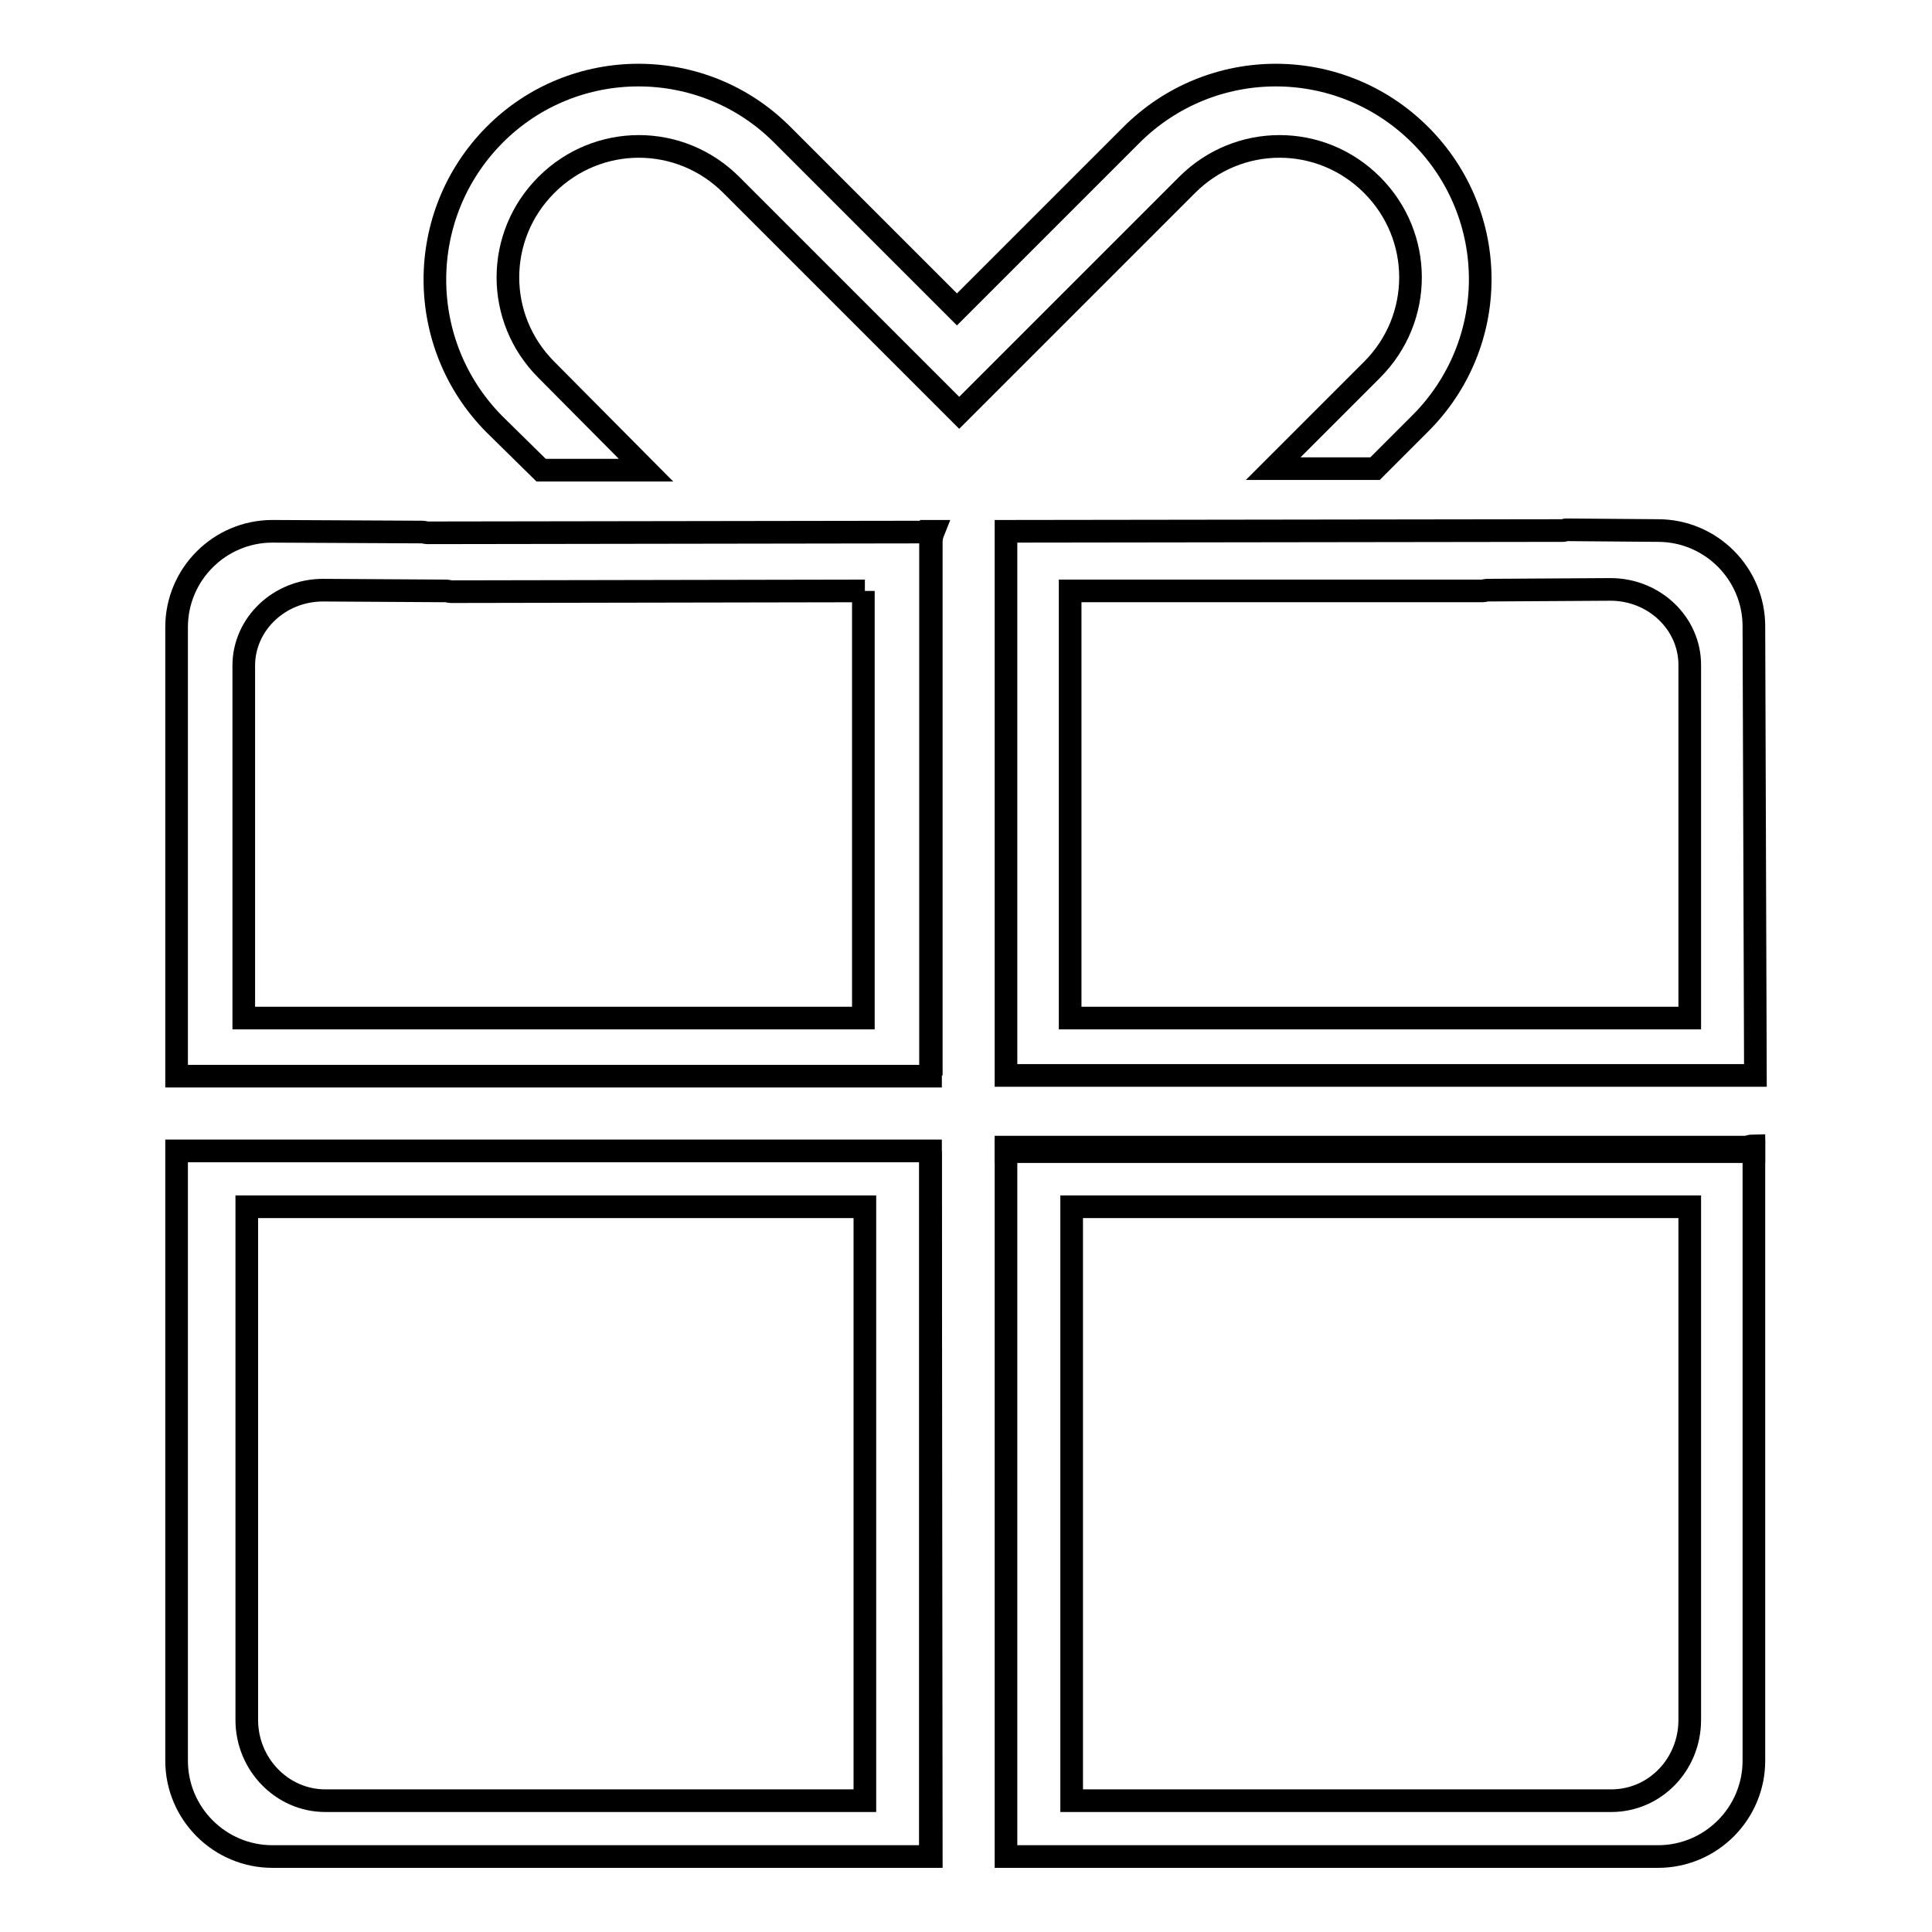 <?xml version="1.0" encoding="utf-8"?>
<!-- Svg Vector Icons : http://www.onlinewebfonts.com/icon -->
<!DOCTYPE svg PUBLIC "-//W3C//DTD SVG 1.1//EN" "http://www.w3.org/Graphics/SVG/1.1/DTD/svg11.dtd">
<svg version="1.1" xmlns="http://www.w3.org/2000/svg" xmlns:xlink="http://www.w3.org/1999/xlink" x="0px" y="0px" viewBox="0 0 256 256" enable-background="new 0 0 256 256" xml:space="preserve">
<g><g><path stroke-width="3" fill-opacity="0" stroke="#000000"  d="M155,112.6"/><path stroke-width="3" fill-opacity="0" stroke="#000000"  d="M188.2,17.9c-10.6-10.6-27.7-10.6-38.3,0L126.8,41l-23.1-23.1c-10.5-10.6-27.7-10.6-38.2,0C55,28.5,55,45.6,65.5,56.2l6.2,6.1l13.9,0L72.4,49c-6.8-6.8-6.8-17.7,0-24.5c6.8-6.8,17.7-6.8,24.5,0l30.2,30.2l30.2-30.2c6.8-6.8,17.7-6.8,24.5,0c6.8,6.8,6.8,17.7,0,24.5l-13.1,13.1l13.5,0l5.9-5.9C198.8,45.6,198.8,28.5,188.2,17.9L188.2,17.9z"/><path stroke-width="3" fill-opacity="0" stroke="#000000"  d="M123.3,152.5L123.3,152.5l0.1,93.5h-0.1V152.5z"/><path stroke-width="3" fill-opacity="0" stroke="#000000"  d="M123.4,142.5V71.8c0-0.5,0.1-0.9,0.3-1.4h-0.3L123.4,142.5L123.4,142.5L123.4,142.5z"/><path stroke-width="3" fill-opacity="0" stroke="#000000"  d="M231.2,152h-97.9v0.6h99.1v-0.8C232,151.8,231.6,152,231.2,152L231.2,152z"/><path stroke-width="3" fill-opacity="0" stroke="#000000"  d="M231.2,153.3"/><path stroke-width="3" fill-opacity="0" stroke="#000000"  d="M123.3,70.5l-66.7,0.1l0,0c-0.2,0-0.4-0.1-0.6-0.1l-19.9-0.1c-7,0-12.7,5.7-12.7,12.7v59.5h99.9L123.3,70.5L123.3,70.5z M114.6,78.3l-54.9,0.1l0,0c-0.2,0-0.3-0.1-0.5-0.1l-16.4-0.1c-5.8,0-10.5,4.5-10.5,10v46.7h82.1V78.3L114.6,78.3z"/><path stroke-width="3" fill-opacity="0" stroke="#000000"  d="M232.6,142.5l-0.2-59.5c0-7-5.7-12.7-12.7-12.7l-12.2-0.1c-0.1,0-0.2,0.1-0.4,0.1l-73.8,0.1v72.1H232.6L232.6,142.5z M141.8,78.3v56.6h82.1V88.1c0-5.5-4.7-10-10.5-10l-16.4,0.1c-0.2,0-0.3,0.1-0.5,0.1l0,0L141.8,78.3L141.8,78.3z"/><path stroke-width="3" fill-opacity="0" stroke="#000000"  d="M23.4,152.5v80.8c0,7,5.7,12.7,12.7,12.7h87.2v-93.5H23.4L23.4,152.5z M32.7,159.9v68c0,5.9,4.7,10.7,10.4,10.7h71.5v-78.7H32.7L32.7,159.9z"/><path stroke-width="3" fill-opacity="0" stroke="#000000"  d="M133.3,246h86.4c7,0,12.7-5.7,12.7-12.7v-80.8h-99.1V246L133.3,246z M223.9,159.9H142v78.7h71.5c5.8,0,10.4-4.8,10.4-10.7V159.9L223.9,159.9z"/></g></g>
</svg>